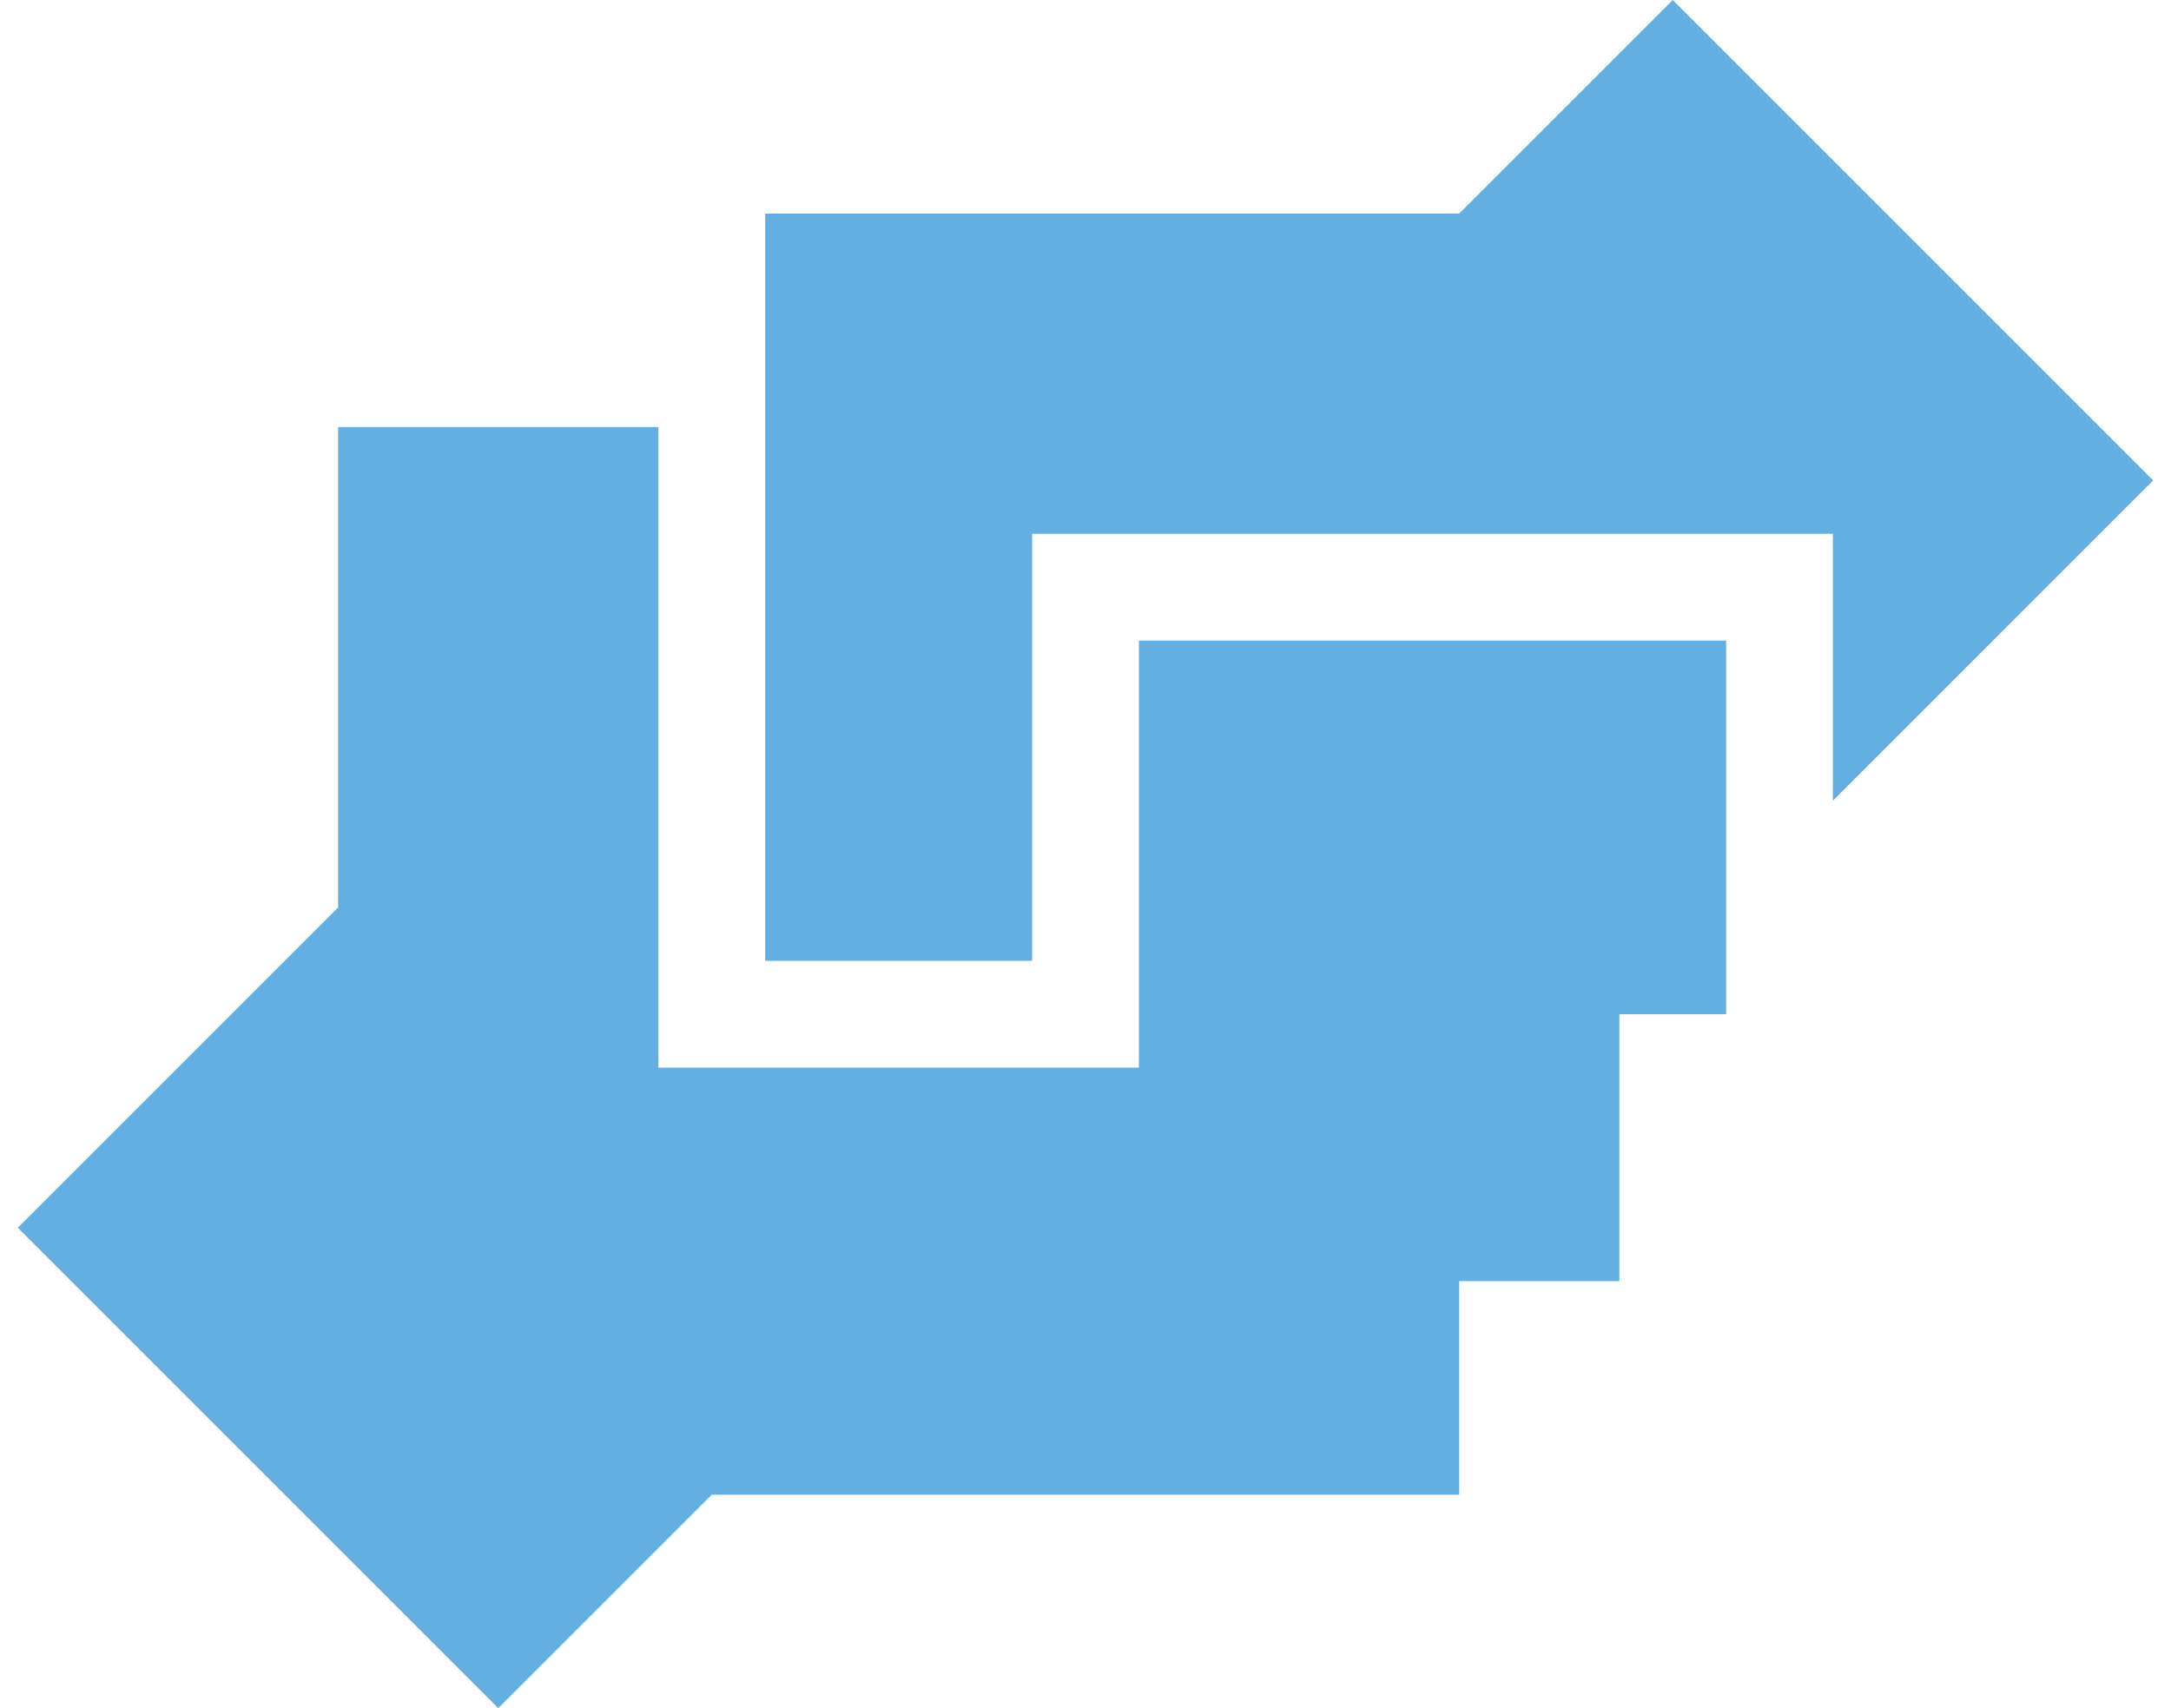 <svg width="61" height="48" viewBox="0 0 61 48" fill="none" xmlns="http://www.w3.org/2000/svg">
<g clip-path="url(#clip0_1585_822)">
<path d="M60.5 13.5L47 0L41 6H21.5V9V12V27H29V16.5V15H30.5H39.5H48.5H51.5V18V22.5L60.5 13.5ZM18.5 12H9.5V25.5L0.5 34.5L14 48L20 42H41V36H45.5V28.5H48.5V18H39.5H32V28.5V30H30.5H20H18.5V28.5V12Z" fill="#64AFE1"/>
</g>
<defs>
<clipPath id="clip0_1585_822">
<rect width="60" height="48" fill="white" transform="translate(0.5)"/>
</clipPath>
</defs>
</svg>
